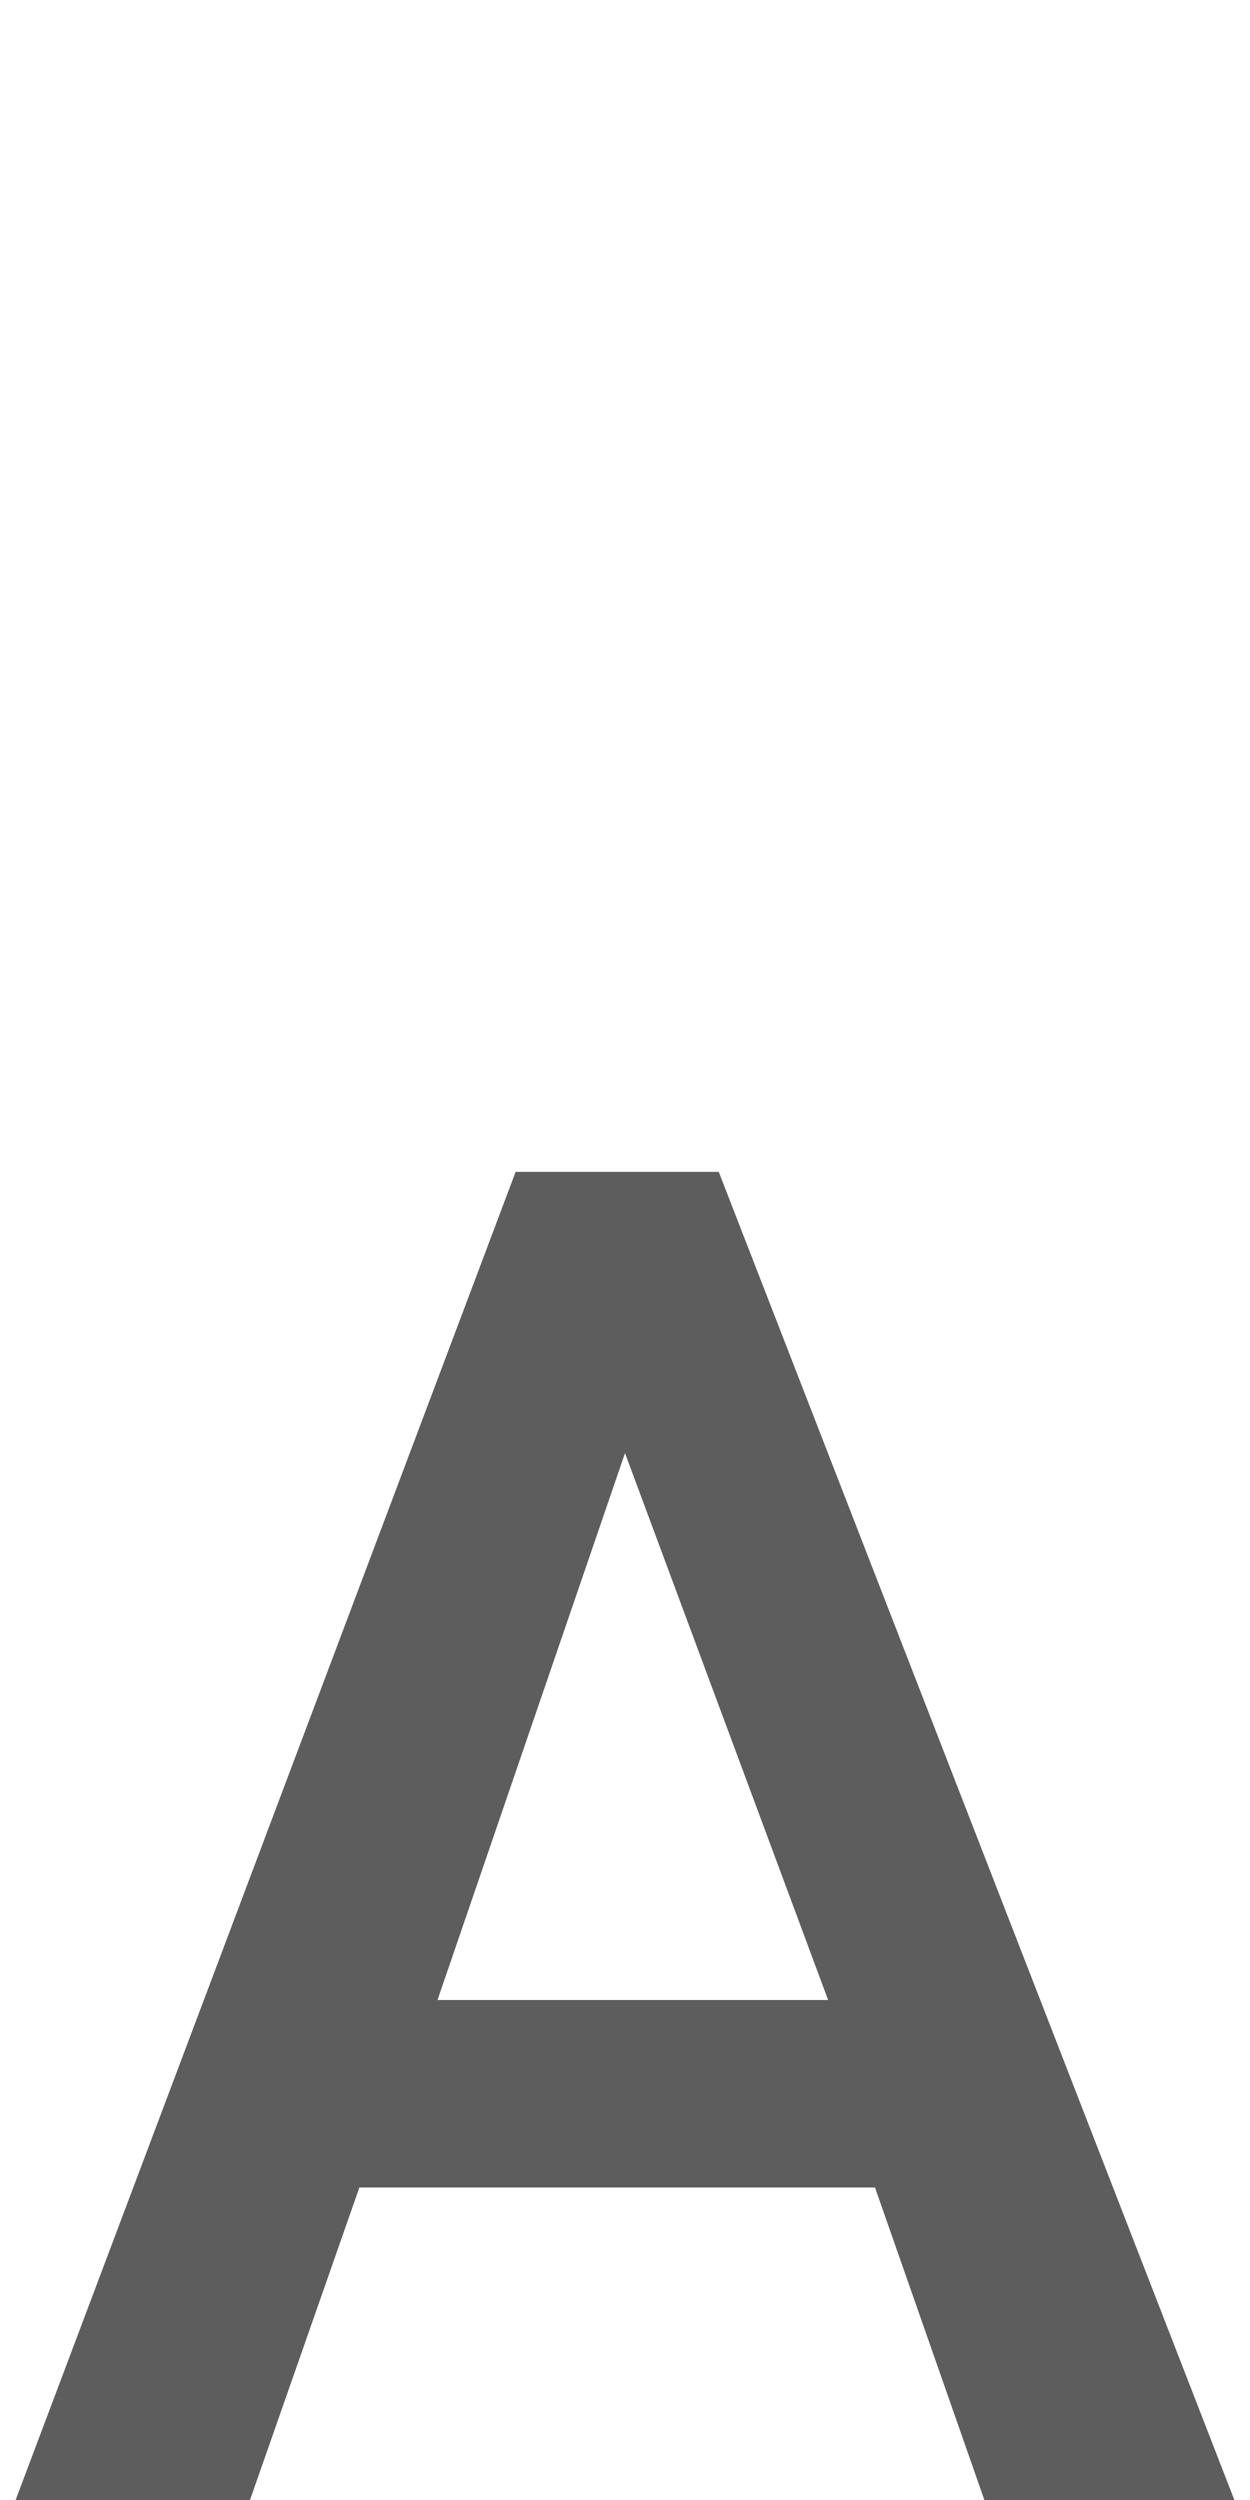 <?xml version="1.0" encoding="utf-8"?>
<!-- Generator: Adobe Illustrator 24.1.0, SVG Export Plug-In . SVG Version: 6.00 Build 0)  -->
<svg version="1.1" xmlns="http://www.w3.org/2000/svg" xmlns:xlink="http://www.w3.org/1999/xlink" x="0px" y="0px"
	 viewBox="0 0 8 16" style="enable-background:new 0 0 8 16;" xml:space="preserve">
<style type="text/css">
	.st0{fill:#5D5D5D;}
</style>
<g>
	<path class="st0" d="M5.6,14H2.3l-0.7,2H0.1l3.2-8.5h1.3L7.9,16H6.3L5.6,14z M2.8,12.8h2.5L4,9.3L2.8,12.8z"/>
</g>
</svg>
